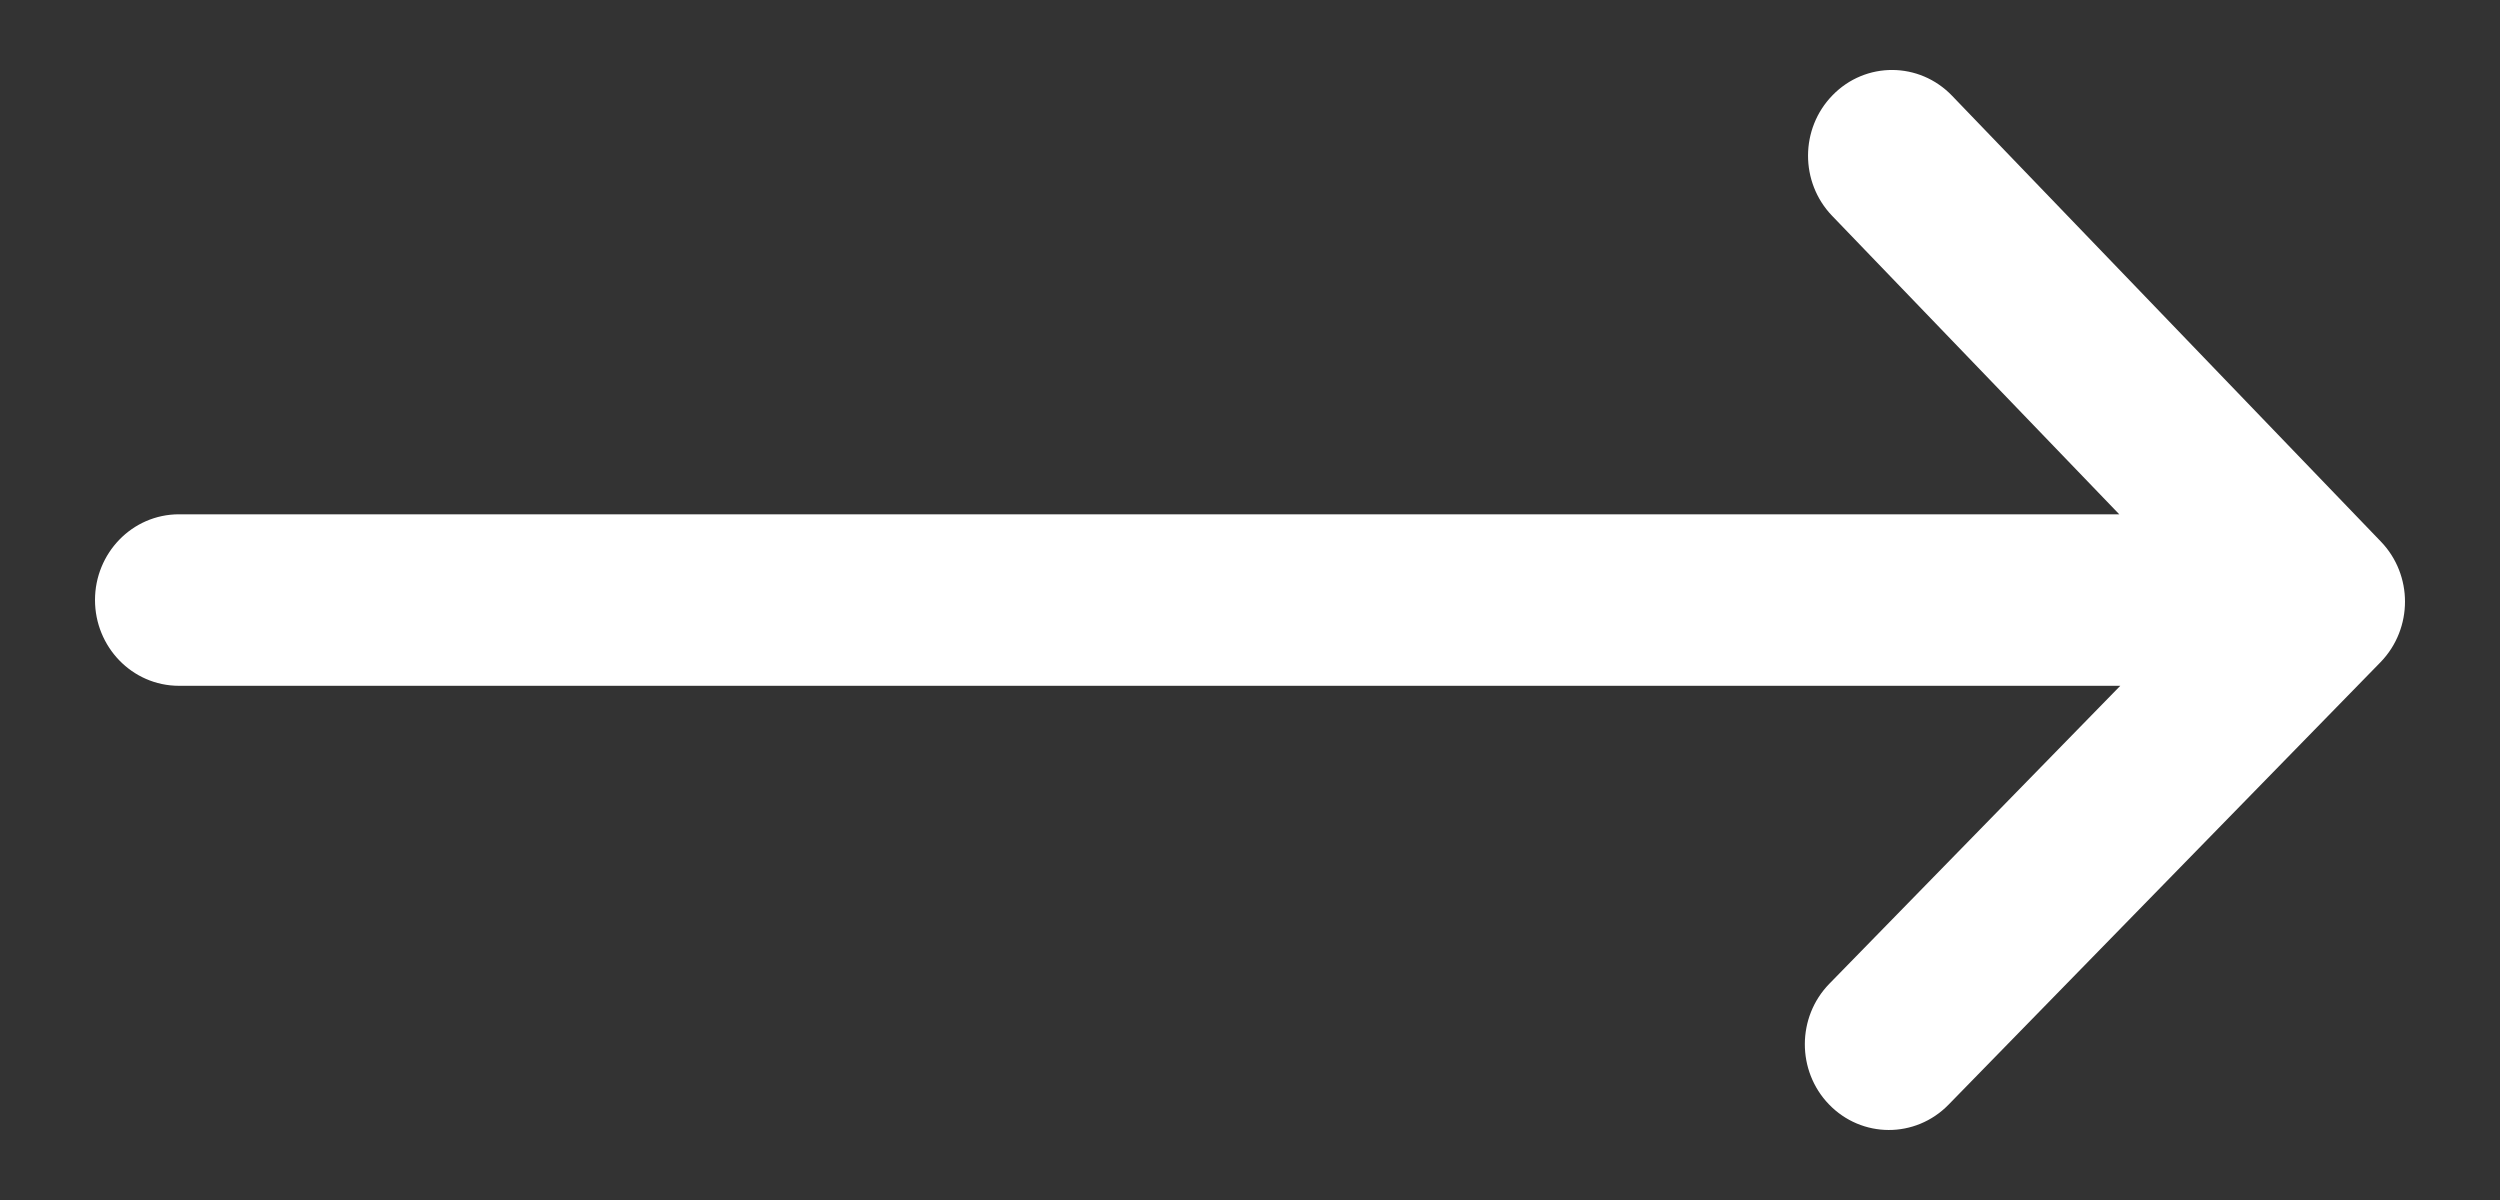 <svg width="25" height="12" viewBox="0 0 25 12" fill="none" xmlns="http://www.w3.org/2000/svg">
<rect x="0" y="0" width="25" height="12" fill="#333333" stroke="none"/>
<path d="M21.545 5.293L1.79 5.293C1.405 5.293 1.1 5.614 1.1 6C1.1 6.387 1.405 6.708 1.79 6.708L21.559 6.708L18.401 9.942C18.132 10.217 18.131 10.663 18.397 10.939L18.397 10.939C18.666 11.219 19.106 11.22 19.377 10.943L19.377 10.943L23.698 6.517C23.698 6.517 23.698 6.517 23.698 6.517C23.833 6.378 23.9 6.196 23.9 6.016C23.9 5.838 23.834 5.658 23.701 5.52L23.701 5.52L19.412 1.061C19.412 1.061 19.412 1.061 19.412 1.061C19.143 0.781 18.703 0.779 18.433 1.057C18.164 1.332 18.163 1.777 18.429 2.054L18.429 2.054L21.545 5.293Z" fill="white" stroke="white" stroke-width="0.3"/>
</svg>
